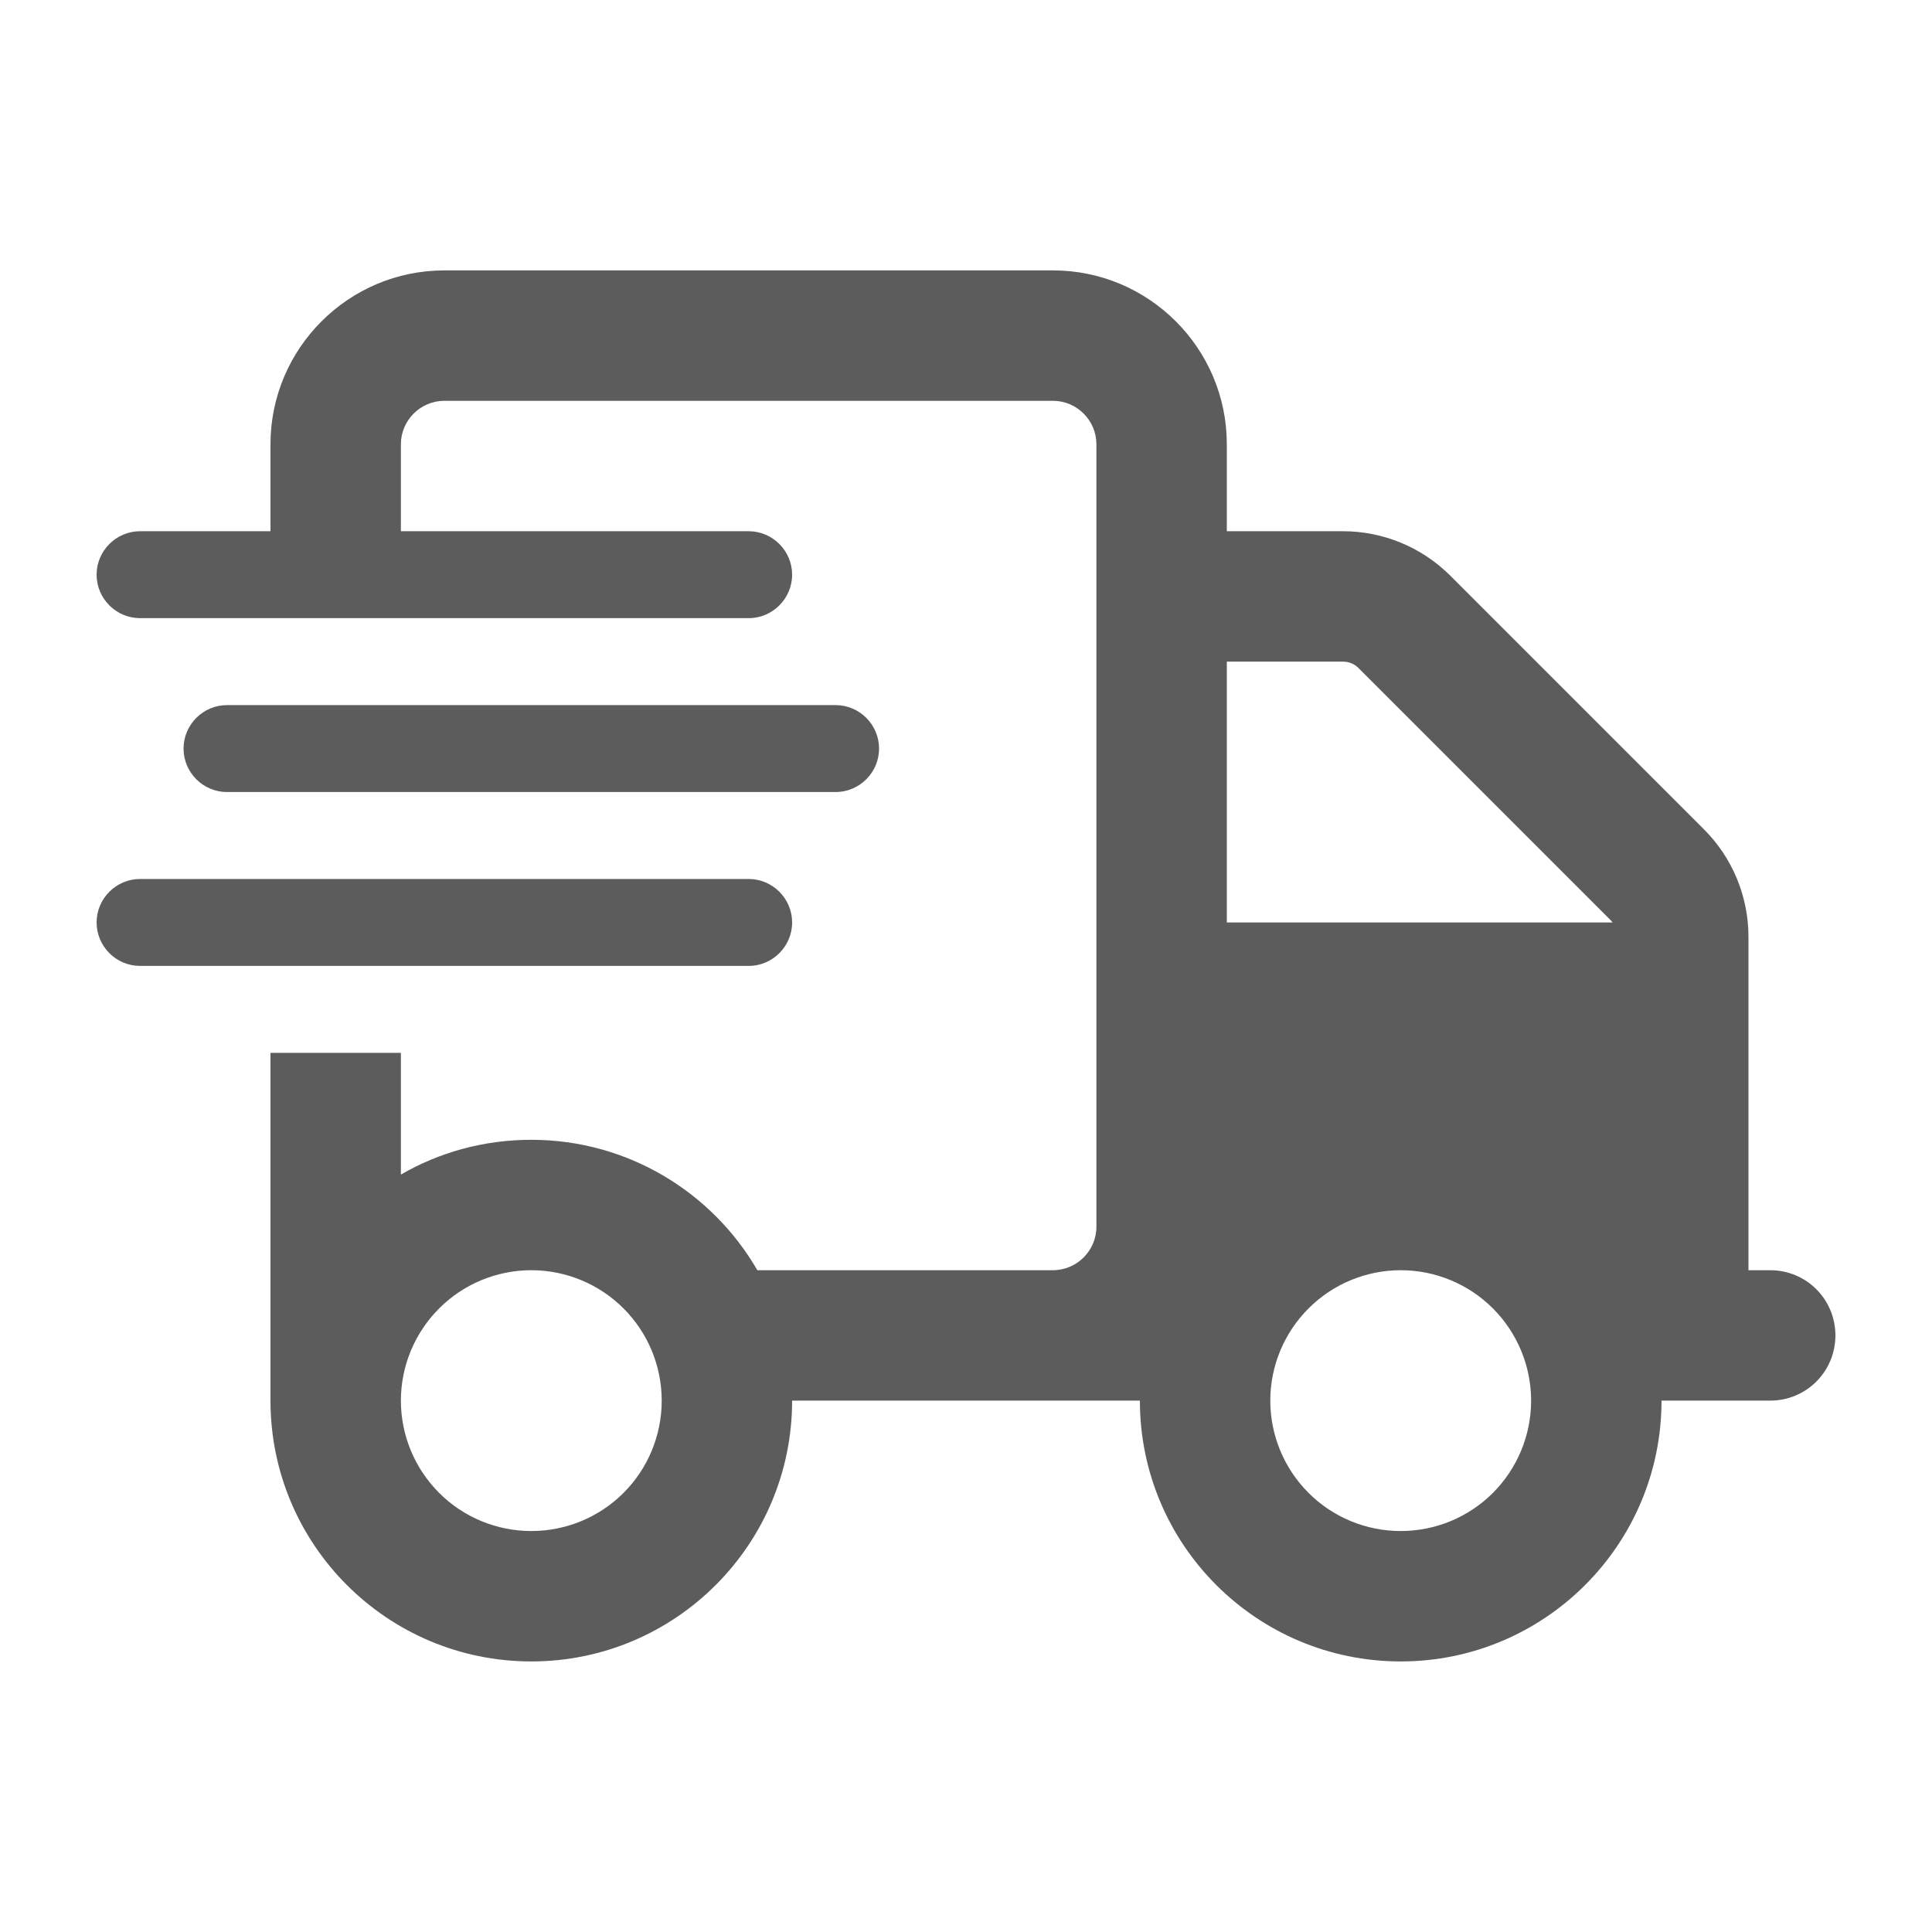 <svg width="24" height="24" viewBox="0 0 24 24" fill="none" xmlns="http://www.w3.org/2000/svg">
<path d="M13.08 4.979H5.52C5.223 4.979 4.98 5.222 4.98 5.519V6.599H9.3C9.597 6.599 9.84 6.842 9.84 7.139C9.84 7.436 9.597 7.679 9.3 7.679H1.74C1.443 7.679 1.2 7.436 1.2 7.139C1.2 6.842 1.443 6.599 1.74 6.599H3.36V5.519C3.36 4.328 4.329 3.359 5.52 3.359H13.08C14.272 3.359 15.24 4.328 15.24 5.519V6.599H16.681C17.184 6.599 17.663 6.798 18.018 7.153L21.167 10.302C21.521 10.656 21.72 11.135 21.72 11.638V15.779H21.99C22.439 15.779 22.8 16.14 22.8 16.589C22.8 17.038 22.439 17.399 21.99 17.399H20.64C20.64 19.188 19.189 20.639 17.4 20.639C15.611 20.639 14.16 19.188 14.16 17.399H13.89H13.08H12H9.84C9.84 19.188 8.389 20.639 6.6 20.639C4.811 20.639 3.36 19.188 3.36 17.399V15.779V13.079H4.98V14.591C5.456 14.315 6.01 14.159 6.6 14.159C7.798 14.159 8.848 14.811 9.408 15.779H12H13.08C13.377 15.779 13.62 15.536 13.62 15.239V5.519C13.62 5.222 13.377 4.979 13.08 4.979ZM20.023 11.446L16.874 8.297C16.823 8.246 16.756 8.219 16.681 8.219H15.24V11.459H20.033L20.026 11.453L20.019 11.446H20.023ZM8.22 17.399C8.22 16.97 8.05 16.558 7.746 16.254C7.442 15.95 7.03 15.779 6.6 15.779C6.171 15.779 5.758 15.95 5.455 16.254C5.151 16.558 4.98 16.97 4.98 17.399C4.98 17.829 5.151 18.241 5.455 18.545C5.758 18.849 6.171 19.019 6.6 19.019C7.03 19.019 7.442 18.849 7.746 18.545C8.05 18.241 8.22 17.829 8.22 17.399ZM17.4 19.019C17.83 19.019 18.242 18.849 18.546 18.545C18.849 18.241 19.02 17.829 19.02 17.399C19.02 16.97 18.849 16.558 18.546 16.254C18.242 15.95 17.83 15.779 17.4 15.779C16.971 15.779 16.558 15.95 16.255 16.254C15.951 16.558 15.78 16.97 15.78 17.399C15.78 17.829 15.951 18.241 16.255 18.545C16.558 18.849 16.971 19.019 17.4 19.019ZM2.82 8.759H10.38C10.677 8.759 10.92 9.002 10.92 9.299C10.92 9.596 10.677 9.839 10.38 9.839H2.82C2.523 9.839 2.28 9.596 2.28 9.299C2.28 9.002 2.523 8.759 2.82 8.759ZM1.74 10.919H9.3C9.597 10.919 9.84 11.162 9.84 11.459C9.84 11.756 9.597 11.999 9.3 11.999H1.74C1.443 11.999 1.2 11.756 1.2 11.459C1.2 11.162 1.443 10.919 1.74 10.919Z" fill="#5C5C5C"/>
</svg>
